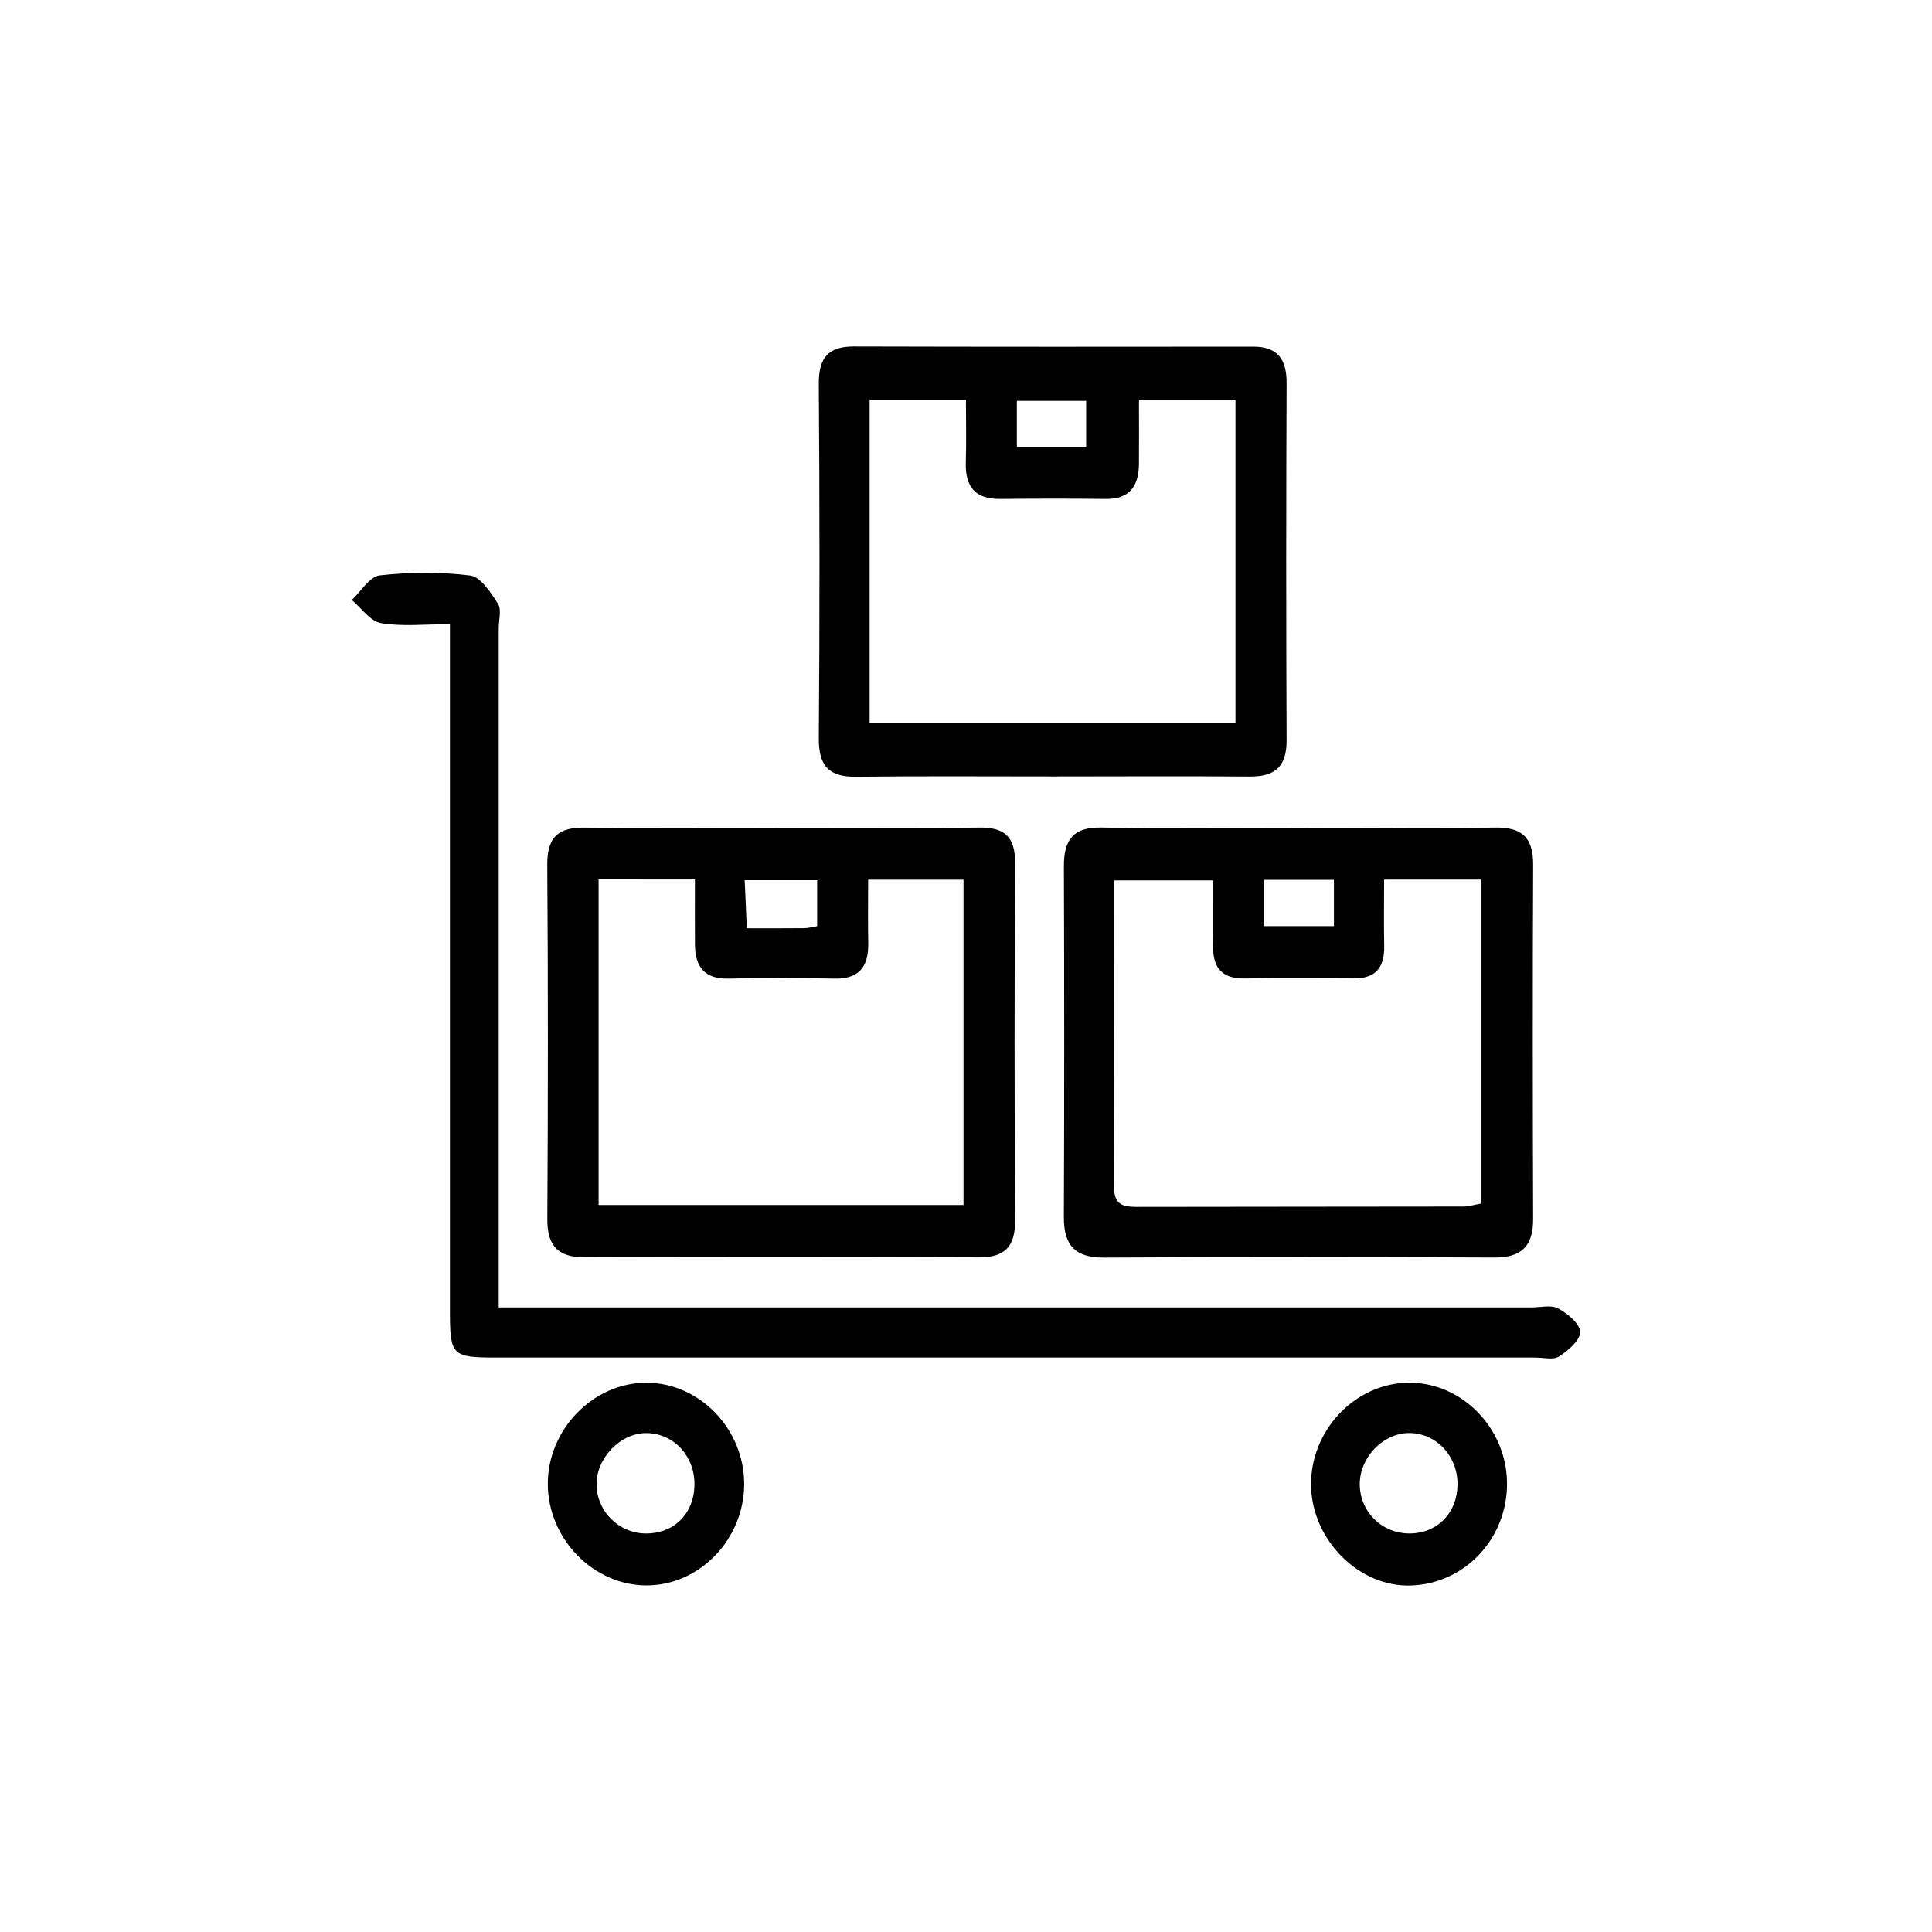 <?xml version="1.0" encoding="utf-8"?>
<!-- Generator: Adobe Illustrator 24.1.1, SVG Export Plug-In . SVG Version: 6.00 Build 0)  -->
<svg version="1.1" id="Layer_1" xmlns="http://www.w3.org/2000/svg" xmlns:xlink="http://www.w3.org/1999/xlink" x="0px" y="0px"
	 viewBox="0 0 566.93 566.93" style="enable-background:new 0 0 566.93 566.93;" xml:space="preserve">
<style type="text/css">
	.st0{display:none;}
	.st1{display:inline;}
</style>
<g class="st0">
	<path class="st1" d="M103.92,282.47c0-54.42-0.02-108.84,0.01-163.25c0.01-13.79,1.21-14.99,15.07-15c79-0.03,158-0.03,237,0
		c13.55,0,15.22,1.69,15.24,15.09c0.03,27.74,0.11,55.47-0.12,83.21c-0.03,3.61-1.2,7.51-2.94,10.68c-0.72,1.31-5.63,2.15-6.36,1.29
		c-2.21-2.62-4.59-6.15-4.65-9.37c-0.4-22.11-0.09-44.23-0.26-66.35c-0.16-21.57,3.26-19.93-19.42-19.94
		c-68.47-0.05-136.93,0.17-205.4-0.22c-10.15-0.06-13.93,1.99-13.88,13.19c0.46,100.76,0.46,201.52,0,302.28
		c-0.05,11.09,3.41,13.27,13.7,13.17c52.31-0.5,104.63-0.24,156.94-0.23c2.81,0,6.05-0.77,8.31,0.36c2.7,1.35,5.85,4.12,6.36,6.74
		c0.36,1.87-2.93,5.28-5.35,6.58c-2.23,1.2-5.47,0.63-8.27,0.63c-57.23,0.02-114.46,0.03-171.69,0.01
		c-13.28-0.01-14.27-0.99-14.28-14.56C103.91,392.01,103.93,337.24,103.92,282.47z"/>
	<path class="st1" d="M133.59,282.6c0-32.64,0.18-65.29-0.13-97.93c-0.08-8.06,1.66-12.78,10.48-15.12
		c13.05-3.46,21.92-12.61,25.12-25.91c1.79-7.44,6.18-9.48,12.86-9.48c36.86,0.02,73.72,0.05,110.57-0.04
		c6.72-0.02,11.08,1.92,12.99,9.26c3.64,14.02,13.11,23.15,27.01,26.82c6.85,1.81,9.1,5.65,9.04,12.01
		c-0.08,8.07,0.62,16.23-0.4,24.18c-0.4,3.13-4.53,5.79-6.96,8.66c-2.28-2.89-4.73-5.66-6.73-8.73c-0.65-0.99-0.28-2.76-0.12-4.14
		c1.34-11.29-0.76-19.32-13.06-24.89c-7.8-3.53-13.82-12.62-18.69-20.44c-3.67-5.9-7.06-8.34-13.92-8.27
		c-29.83,0.31-59.67,0.23-89.51,0.05c-5.87-0.04-9.69,1.3-12.21,7.33c-4.78,11.41-13.28,19.83-24.67,24.73
		c-5.28,2.27-7.28,5.2-7.26,11.04c0.2,60.72,0,121.45,0.43,182.17c0.03,3.69,3.95,7.82,6.92,10.92
		c7.85,8.18,17.28,15.11,23.91,24.13c4,5.44,6.92,8.4,13.81,8.33c31.59-0.3,63.18-0.14,94.78-0.12c3.16,0,6.58-0.56,9.39,0.47
		c2.56,0.95,6.38,3.89,6.21,5.62c-0.27,2.77-2.9,6-5.43,7.66c-2.04,1.33-5.42,0.78-8.21,0.79c-35.1,0.04-70.21-0.12-105.31,0.13
		c-8.43,0.06-13.5-1.91-15.88-11.21c-3.14-12.22-11.69-21.02-24.1-24.25c-8.98-2.33-11.21-7.18-11.1-15.83
		C133.84,347.89,133.59,315.24,133.59,282.6z"/>
	<path class="st1" d="M283.24,361.06c8.34-14.07,0.05-24.48-11.87-35.21c-7.59-6.84-5.43-16.58,4.61-24.36
		c8.87-6.88,11.88-13.27,8.42-24.82c-4.64-15.45,1.71-22.98,18.33-23.92c9.95-0.56,15.7-3.86,19.3-13.84
		c6.02-16.71,15.08-19.61,29.89-10.04c8.43,5.45,14.92,6.02,23.6,0.21c14.74-9.87,24.23-7.01,30.07,9.48
		c3.73,10.53,9.87,13.63,20.08,14.22c16.69,0.97,22.11,8.98,17.37,25.47c-2.67,9.27-1.11,15.46,6.83,21.71
		c14.49,11.41,14.59,21.18,0.21,32.46c-8.34,6.55-9.7,13.04-6.87,22.65c4.59,15.61-1.06,23.86-17.25,24.66
		c-10.85,0.53-16.79,4.45-20.66,14.98c-5.82,15.84-15.07,18.54-29.51,8.98c-8.51-5.63-15-5.83-23.59-0.16
		c-14.61,9.66-24.08,7.12-29.59-8.57c-3.96-11.27-10.46-14.94-21.61-15.31C288.5,379.26,283.46,373.85,283.24,361.06z
		 M337.14,393.89c10.64-4.15,19.02-10.02,27.33-9.93c8.24,0.09,16.42,6.17,24.21,9.46c4.96-7.85,8.2-17.6,14.95-22.39
		c7.04-4.99,17.47-5.2,24.17-6.93c0-10.17-2.27-19.95,0.64-27.81c2.89-7.8,10.99-13.66,17.8-21.52
		c-19.54-10.5-24.16-26.08-15.18-45.32c-10.43-2.81-20.96-3.11-27.93-8.24c-6.86-5.05-10.1-15-15.6-23.89
		c-16.29,16.9-32.86,13.48-50.33-1.37c-3.77,24.68-18.07,32.71-39.09,31.18c0.3,4.33-0.12,7.26,0.78,9.71
		c5.08,13.8,1.85,24.72-10.54,32.84c-7.25,4.75-6.01,9.33,0.47,13.64c11.48,7.64,15.02,17.84,10.48,31
		c-1.06,3.07-0.84,6.58-1.43,11.83C320.67,362.79,332.98,373.52,337.14,393.89z"/>
	<path class="st1" d="M333.71,440.69c8.49-4.83,14.82-7.72,20.32-11.74c7.01-5.11,13.03-4.88,19.92,0.18
		c5.22,3.84,11.25,6.58,19.53,11.29c0-8.12-0.9-14.04,0.3-19.49c0.9-4.1,4.51-7.6,6.91-11.37c2.44,3.6,6.64,7.03,6.99,10.82
		c0.96,10.43,0.66,21.02,0.19,31.51c-0.4,8.87-4.72,11.12-12.48,6.93c-10.72-5.79-21.25-16.35-31.96-16.46
		c-10.24-0.11-20.54,10.63-30.93,16.38c-7.88,4.36-12.86,1.7-13.17-7.34c-0.37-10.85-0.69-21.78,0.29-32.56
		c0.3-3.29,4.93-6.19,7.58-9.27c2.17,3.12,5.66,6.01,6.22,9.4C334.44,425.07,333.71,431.45,333.71,440.69z"/>
	<path class="st1" d="M233.92,223.66c17.16,0,34.33,0.03,51.49-0.01c5.22-0.01,11.22,0.49,10.1,7.05
		c-0.51,2.98-6.55,7.09-10.13,7.15c-34.32,0.54-68.65,0.29-102.98,0.35c-5.76,0.01-11.71-1.04-10.63-7.89
		c0.43-2.71,6.85-6.2,10.67-6.35C199.58,223.27,216.76,223.65,233.92,223.66z"/>
	<path class="st1" d="M215.1,335.34c11.19,0,22.43-0.6,33.54,0.33c3.78,0.32,7.24,4.48,10.84,6.89c-3.72,2.37-7.38,6.67-11.16,6.78
		c-22.36,0.64-44.75,0.6-67.12,0c-3.4-0.09-9.06-3.92-9.54-6.72c-1.1-6.48,4.52-7.35,9.87-7.31
		C192.72,335.41,203.91,335.34,215.1,335.34z"/>
	<path class="st1" d="M237.65,179.13c11.18,0,22.41-0.52,33.53,0.31c3.46,0.26,6.65,4.14,9.96,6.36c-3.06,2.61-6.05,7.39-9.18,7.48
		c-23.05,0.64-46.13,0.65-69.18,0.01c-3.3-0.09-6.47-4.71-9.7-7.24c3.32-2.3,6.52-6.34,9.99-6.6
		C214.54,178.61,226.11,179.13,237.65,179.13z"/>
	<path class="st1" d="M217.89,275.01c-12.23,0-24.5,0.5-36.68-0.32c-3.44-0.23-6.63-4.3-9.94-6.61c3.21-2.34,6.39-6.62,9.65-6.7
		c25.15-0.57,50.33-0.56,75.49-0.02c3.33,0.07,6.57,4.2,9.85,6.45c-3.19,2.4-6.27,6.65-9.6,6.86
		C243.79,275.48,230.82,275,217.89,275.01z"/>
	<path class="st1" d="M210.6,312.07c-10.16,0.01-20.37,0.53-30.47-0.3c-3.12-0.26-5.94-4.17-8.9-6.42c2.77-2.57,5.49-7.27,8.33-7.36
		c21.36-0.62,42.75-0.6,64.11,0.05c2.65,0.08,5.15,5.05,7.72,7.76c-2.74,2.09-5.36,5.79-8.22,5.97
		C232.36,312.49,221.46,312.07,210.6,312.07z"/>
	<path class="st1" d="M226.37,386.7c-10.13-0.01-20.31,0.58-30.36-0.34c-3.44-0.31-6.54-4.39-9.79-6.74
		c3.16-2.47,6.25-6.97,9.48-7.07c20.24-0.64,40.52-0.61,60.76,0.04c3.33,0.11,6.53,4.42,9.79,6.79c-3.51,2.44-6.85,6.61-10.57,6.99
		C246,387.38,236.15,386.71,226.37,386.7z"/>
	<path class="st1" d="M419.1,317.86c-0.72,31.02-25.44,54.35-56.81,53.63c-30.34-0.7-54.39-25.49-54-55.7
		c0.4-31.28,25.68-55.5,57.11-54.72C396.5,261.85,419.82,286.51,419.1,317.86z M404.87,316.24c-0.02-22.68-18.07-40.76-40.8-40.87
		c-22.5-0.11-41.14,18.08-41.45,40.45c-0.32,22.64,18.79,41.69,41.57,41.44C386.92,357.02,404.89,338.9,404.87,316.24z"/>
</g>
<g>
	<path d="M308.94,227.84c-19.23,0.01-38.45-0.15-57.68,0.09c-7.89,0.1-11.05-3.02-10.99-11.34c0.28-34.61,0.26-69.23,0-103.84
		c-0.06-7.77,2.75-11.11,10.3-11.09c39.04,0.11,78.09,0.09,117.13,0.05c7.17-0.01,9.87,3.62,9.84,10.79
		c-0.15,34.92-0.16,69.84,0,104.75c0.04,8.01-3.7,10.68-10.94,10.62C347.4,227.73,328.17,227.83,308.94,227.84z M255.18,212.22
		c36.17,0,71.56,0,107.36,0c0-31.89,0-63.27,0-94.75c-9.63,0-18.63,0-28.32,0c0,6.71,0.05,12.74-0.01,18.78
		c-0.07,6.51-2.87,10.24-9.69,10.16c-10.36-0.12-20.72-0.1-31.08,0c-7.11,0.07-10.25-3.42-10.03-10.64c0.18-6,0.04-12,0.04-18.44
		c-9.9,0-18.87,0-28.27,0C255.18,149.04,255.18,180.21,255.18,212.22z M318.72,131.17c0-5.18,0-9.51,0-13.55
		c-7.34,0-13.92,0-20.33,0c0,4.92,0,9.01,0,13.55C305.34,131.17,311.69,131.17,318.72,131.17z"/>
	<path d="M132.03,183.16c-7.44,0-14,0.76-20.26-0.32c-3.13-0.54-5.71-4.42-8.54-6.78c2.71-2.52,5.23-6.9,8.18-7.22
		c8.78-0.97,17.82-1.07,26.57,0.04c3.06,0.39,6.04,5,8.15,8.29c1.09,1.7,0.22,4.74,0.22,7.17c0,62.33,0,124.65,0,186.98
		c0,3.63,0,7.26,0,12.34c3.86,0,7.27,0,10.68,0c97.44,0,194.88,0,292.32,0c2.67,0,5.78-0.83,7.88,0.3c2.73,1.47,6.42,4.5,6.45,6.9
		c0.03,2.44-3.54,5.49-6.19,7.2c-1.72,1.1-4.61,0.31-6.98,0.31c-101.59,0.01-203.18,0.01-304.76,0c-13.15,0-13.72-0.56-13.72-13.76
		c-0.01-63.24,0-126.48,0-189.72C132.03,191.33,132.03,187.76,132.03,183.16z"/>
	<path d="M381.77,242.95c18.93,0.01,37.87,0.26,56.8-0.11c7.91-0.15,11.36,2.74,11.32,11.02c-0.17,34.62-0.12,69.24-0.01,103.86
		c0.03,8.14-3.58,11.32-11.4,11.29c-38.16-0.17-76.32-0.2-114.48,0.02c-8.3,0.05-11.85-3.35-11.82-11.85
		c0.14-34.31,0.13-68.63,0.01-102.95c-0.03-7.92,2.82-11.56,11.03-11.4C342.72,243.2,362.25,242.94,381.77,242.95z M406.15,258.12
		c0,6.94-0.09,13.25,0.03,19.55c0.12,6.43-2.7,9.51-9.05,9.44c-10.64-0.11-21.29-0.12-31.94,0.01c-6.28,0.08-9.29-2.83-9.2-9.31
		c0.09-6.54,0.02-13.09,0.02-19.46c-10.45,0-19.48,0-29.05,0c0,30.39,0.08,60.12-0.07,89.85c-0.03,5.93,3.32,5.96,7.5,5.95
		c31.64-0.07,63.28-0.04,94.92-0.1c1.68,0,3.35-0.54,5.26-0.87c0-31.81,0-63.22,0-95.07C425.23,258.12,416.44,258.12,406.15,258.12z
		 M391.43,258.18c-7.03,0-13.65,0-20.53,0c0,4.85,0,9.19,0,13.58c7.2,0,13.82,0,20.53,0C391.43,266.94,391.43,262.8,391.43,258.18z"
		/>
	<path d="M229.53,242.95c19.23-0.01,38.46,0.19,57.68-0.11c7.48-0.11,10.72,2.56,10.67,10.56c-0.22,34.92-0.21,69.84-0.01,104.76
		c0.05,7.91-3.25,10.84-10.65,10.81c-38.45-0.13-76.91-0.15-115.36-0.01c-7.75,0.03-11.3-2.93-11.25-11.27
		c0.21-34.61,0.23-69.23-0.02-103.85c-0.06-8.46,3.45-11.13,11.25-10.99C191.08,243.18,210.31,242.96,229.53,242.95z M175.65,258.07
		c0,32.32,0,63.75,0,95.53c36.02,0,71.41,0,107.08,0c0-32.21,0-63.87,0-95.46c-9.51,0-18.29,0-27.98,0c0,6.43-0.1,12.43,0.03,18.43
		c0.15,7.07-2.61,10.77-9.97,10.59c-10.36-0.26-20.73-0.24-31.09,0c-6.87,0.15-9.73-3.35-9.79-9.94
		c-0.06-6.27-0.01-12.54-0.01-19.14C193.9,258.07,185.11,258.07,175.65,258.07z M239.78,271.77c0-5.09,0-9.21,0-13.48
		c-7.26,0-13.91,0-21.26,0c0.22,4.98,0.42,9.32,0.63,14.1c6.32,0,11.61,0.03,16.91-0.03C237.18,272.35,238.3,272.02,239.78,271.77z"
		/>
	<path d="M160.75,435.42c-0.01-15.96,13.32-29.66,28.88-29.67c15.62-0.01,28.76,13.57,28.74,29.73
		c-0.02,16.25-13.15,29.82-28.78,29.74C174,465.13,160.76,451.44,160.75,435.42z M189.79,420.53c-7.66-0.11-14.85,7.3-14.73,15.17
		c0.12,7.82,6.51,14.19,14.33,14.28c8.22,0.1,14.11-5.6,14.39-13.9C204.07,427.53,197.87,420.65,189.79,420.53z"/>
	<path d="M442.22,434.93c0.25,16.35-12.21,29.76-28.18,30.32c-15.19,0.53-29.06-13.31-29.32-29.27
		c-0.26-16.07,12.67-29.89,28.29-30.23C428.6,405.4,441.97,418.76,442.22,434.93z M413.81,449.98c8.08-0.11,13.86-6.11,13.89-14.43
		c0.03-8.48-6.5-15.23-14.52-15.03c-7.43,0.19-14.05,7.09-14.17,14.76C398.9,443.52,405.52,450.1,413.81,449.98z"/>
</g>
</svg>
